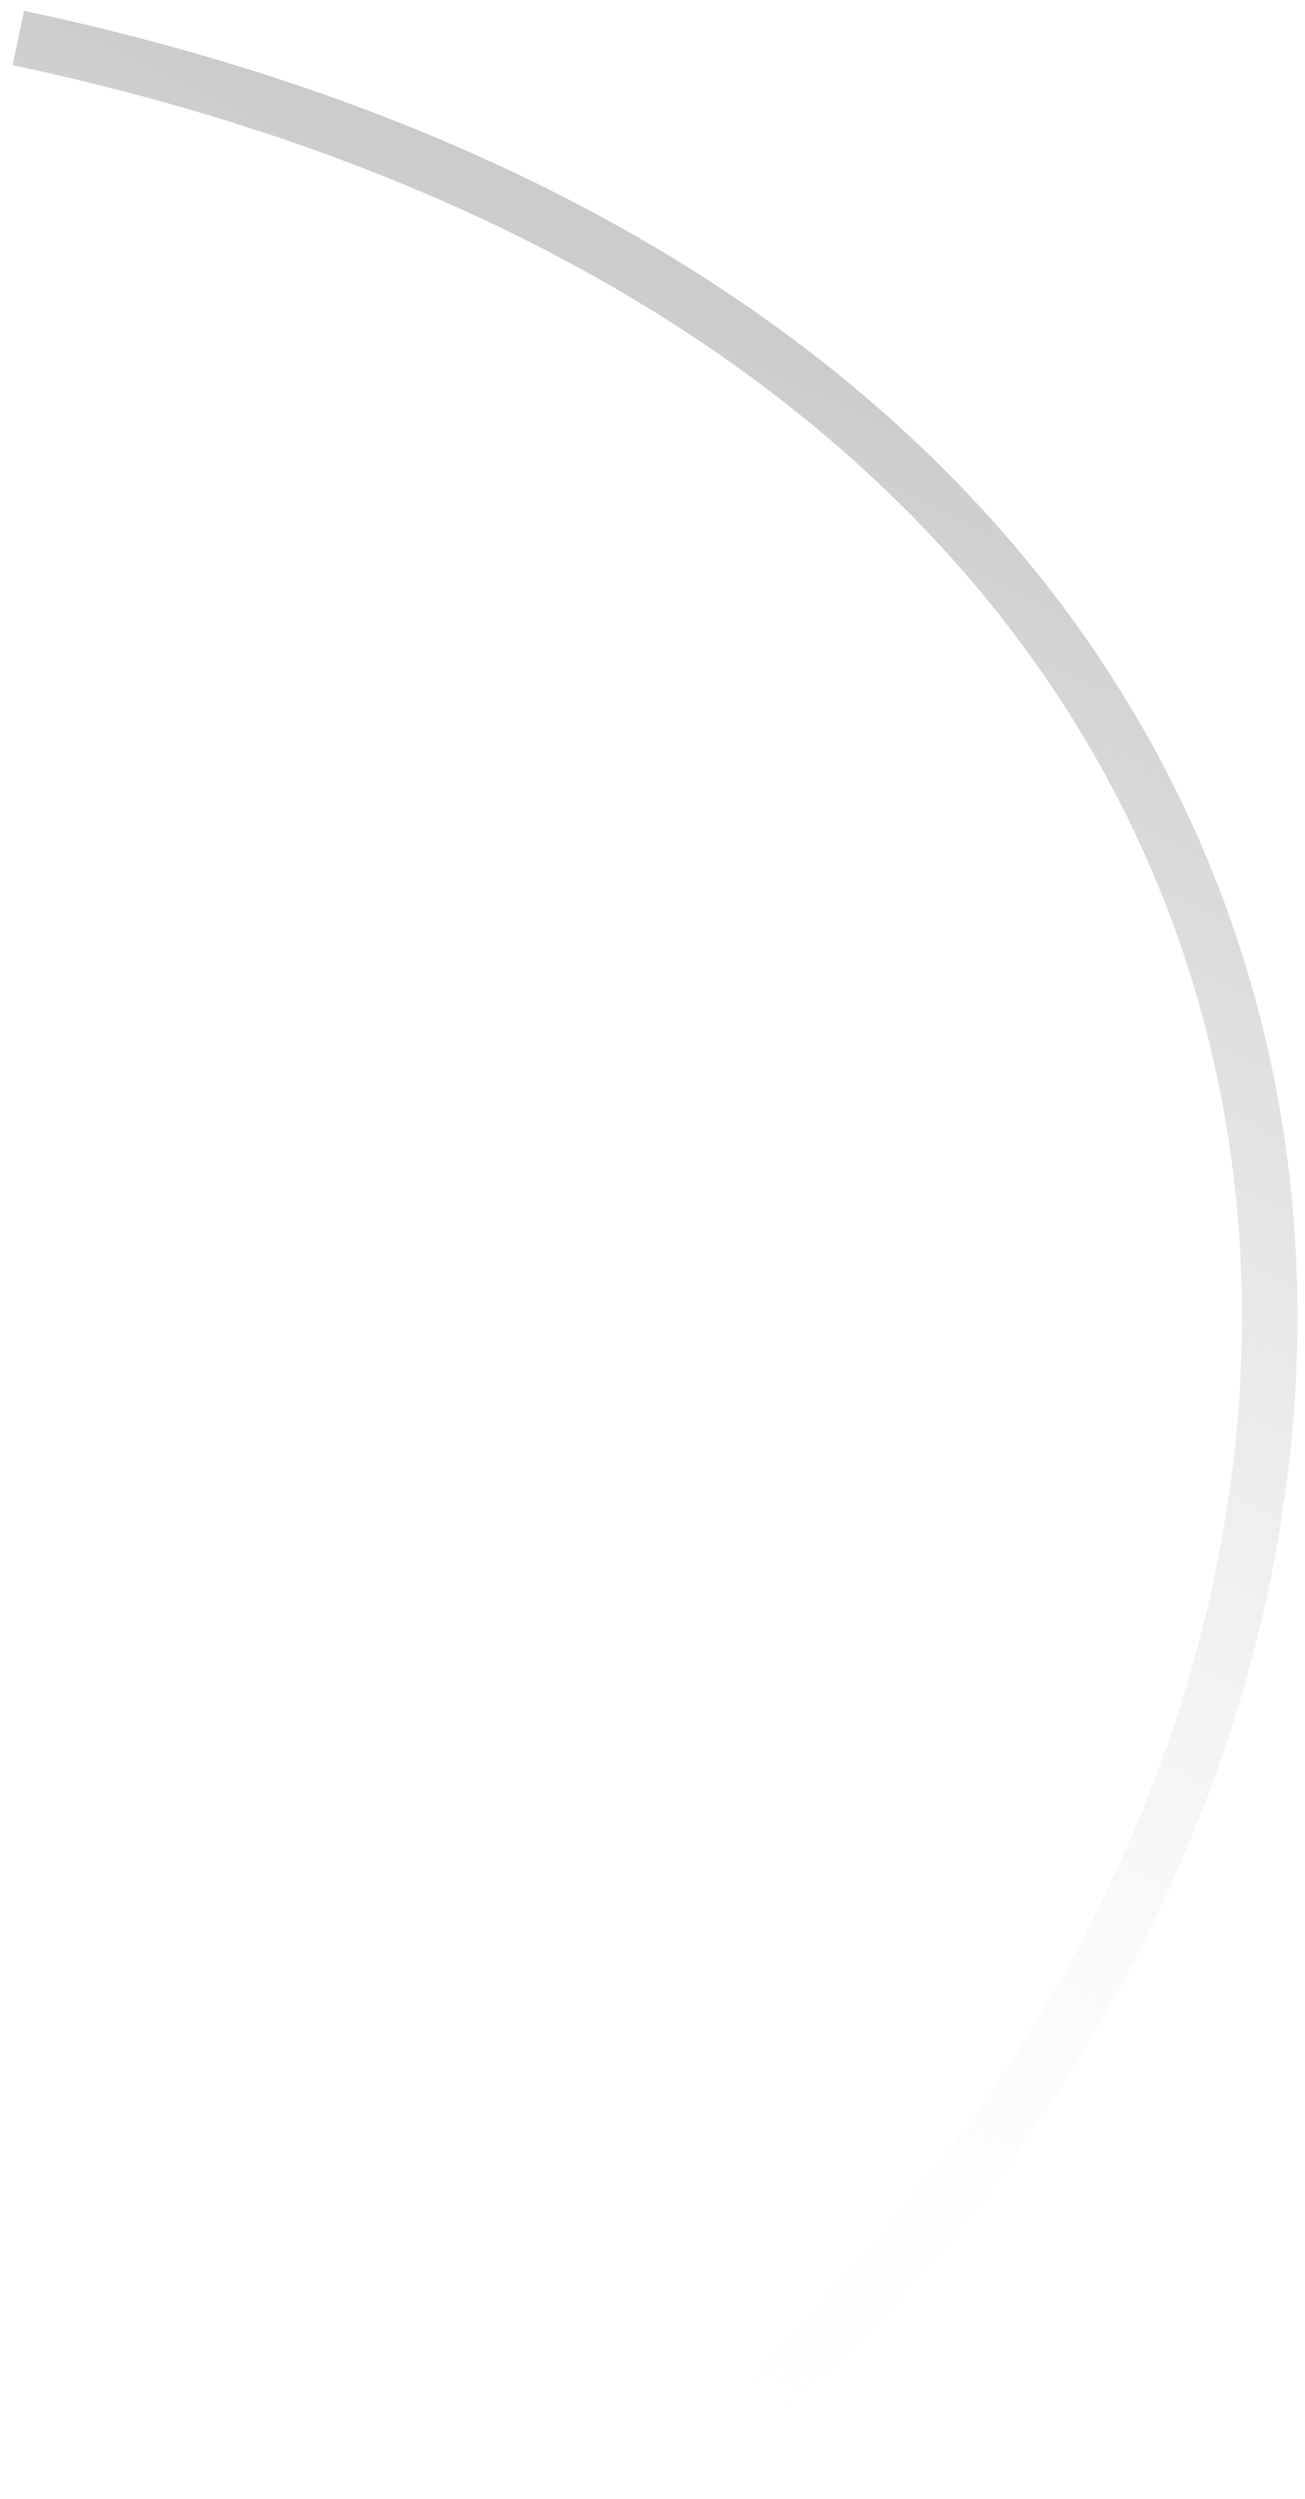 <?xml version="1.0" encoding="UTF-8"?> <svg xmlns="http://www.w3.org/2000/svg" width="47" height="90" viewBox="0 0 47 90" fill="none"><path d="M0.66 1.367C55.257 12.986 56.44 62.881 24.564 88.855" stroke="url(#paint0_linear_119_22)" stroke-width="2"></path><defs><linearGradient id="paint0_linear_119_22" x1="31.19" y1="13.517" x2="0.188" y2="76.939" gradientUnits="userSpaceOnUse"><stop stop-color="#CBCBCB"></stop><stop offset="1" stop-color="white" stop-opacity="0"></stop></linearGradient></defs></svg> 